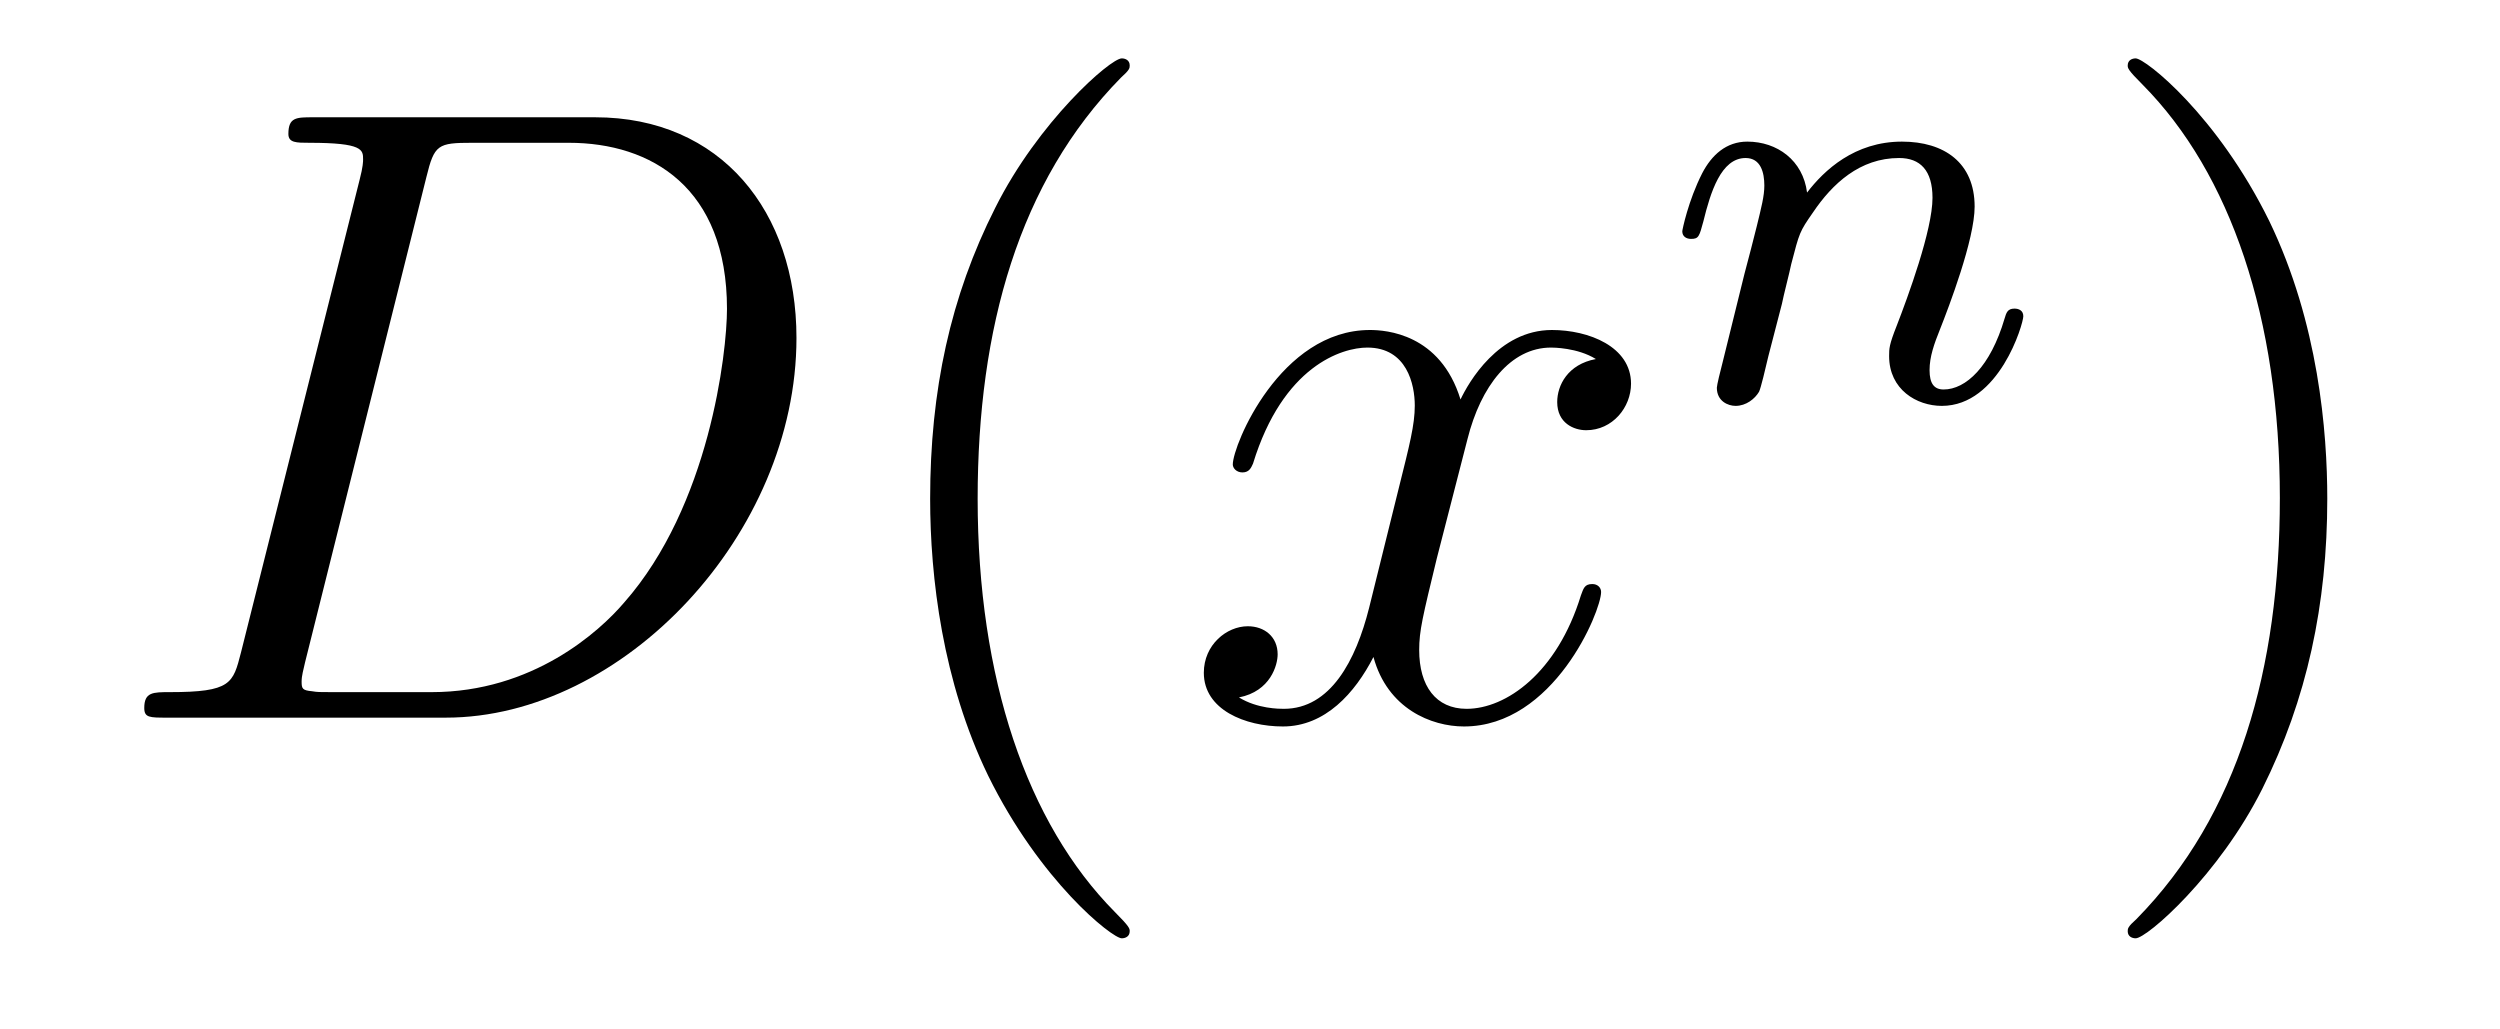 <?xml version='1.0' encoding='UTF-8'?>
<!-- This file was generated by dvisvgm 2.8.1 -->
<svg version='1.1' xmlns='http://www.w3.org/2000/svg' xmlns:xlink='http://www.w3.org/1999/xlink' width='34pt' height='14pt' viewBox='0 -14 34 14'>
<g id='page1'>
<g transform='matrix(1 0 0 -1 -127 650)'>
<path d='M130.277 655.125C130.169 654.706 130.145 654.587 129.308 654.587C129.081 654.587 128.962 654.587 128.962 654.372C128.962 654.24 129.033 654.24 129.273 654.24H133.062C135.477 654.24 137.832 656.738 137.832 659.404C137.832 661.126 136.804 662.405 135.094 662.405H131.257C131.03 662.405 130.922 662.405 130.922 662.178C130.922 662.058 131.03 662.058 131.209 662.058C131.938 662.058 131.938 661.962 131.938 661.831C131.938 661.807 131.938 661.735 131.891 661.556L130.277 655.125ZM132.799 661.592C132.907 662.034 132.954 662.058 133.421 662.058H134.736C135.859 662.058 136.887 661.448 136.887 659.799C136.887 659.201 136.648 657.121 135.489 655.806C135.154 655.412 134.246 654.587 132.871 654.587H131.508C131.341 654.587 131.317 654.587 131.245 654.599C131.113 654.611 131.102 654.634 131.102 654.73C131.102 654.814 131.126 654.886 131.149 654.993L132.799 661.592Z'/>
<path d='M142.364 651.335C142.364 651.371 142.364 651.395 142.161 651.598C140.965 652.806 140.296 654.778 140.296 657.217C140.296 659.536 140.858 661.532 142.244 662.943C142.364 663.05 142.364 663.074 142.364 663.11C142.364 663.182 142.304 663.206 142.256 663.206C142.101 663.206 141.121 662.345 140.535 661.173C139.925 659.966 139.65 658.687 139.65 657.217C139.65 656.152 139.818 654.73 140.439 653.451C141.144 652.017 142.125 651.239 142.256 651.239C142.304 651.239 142.364 651.263 142.364 651.335Z'/>
<path d='M148.704 659.117C148.321 659.046 148.178 658.759 148.178 658.532C148.178 658.245 148.405 658.149 148.572 658.149C148.931 658.149 149.182 658.46 149.182 658.782C149.182 659.285 148.608 659.512 148.106 659.512C147.377 659.512 146.97 658.794 146.863 658.567C146.588 659.464 145.846 659.512 145.631 659.512C144.412 659.512 143.766 657.946 143.766 657.683C143.766 657.635 143.814 657.575 143.898 657.575C143.994 657.575 144.018 657.647 144.041 657.695C144.448 659.022 145.249 659.273 145.596 659.273C146.134 659.273 146.241 658.771 146.241 658.484C146.241 658.221 146.169 657.946 146.026 657.372L145.62 655.734C145.44 655.017 145.094 654.36 144.46 654.36C144.4 654.36 144.101 654.36 143.85 654.515C144.28 654.599 144.376 654.957 144.376 655.101C144.376 655.34 144.197 655.483 143.97 655.483C143.683 655.483 143.372 655.232 143.372 654.85C143.372 654.348 143.934 654.12 144.448 654.12C145.022 654.12 145.428 654.575 145.679 655.065C145.87 654.36 146.468 654.12 146.91 654.12C148.13 654.12 148.775 655.687 148.775 655.949C148.775 656.009 148.727 656.057 148.656 656.057C148.548 656.057 148.536 655.997 148.5 655.902C148.178 654.85 147.484 654.36 146.946 654.36C146.528 654.36 146.301 654.67 146.301 655.16C146.301 655.423 146.349 655.615 146.54 656.404L146.958 658.029C147.138 658.747 147.544 659.273 148.094 659.273C148.118 659.273 148.453 659.273 148.704 659.117Z'/>
<path d='M151.234 659.867C151.257 659.986 151.337 660.289 151.361 660.409C151.473 660.839 151.473 660.847 151.656 661.11C151.919 661.5 152.293 661.851 152.828 661.851C153.114 661.851 153.282 661.684 153.282 661.309C153.282 660.871 152.947 659.962 152.796 659.572C152.692 659.309 152.692 659.261 152.692 659.157C152.692 658.703 153.066 658.48 153.409 658.48C154.19 658.48 154.517 659.596 154.517 659.699C154.517 659.779 154.453 659.803 154.397 659.803C154.302 659.803 154.286 659.747 154.262 659.667C154.07 659.014 153.736 658.703 153.433 658.703C153.305 658.703 153.242 658.783 153.242 658.966C153.242 659.15 153.305 659.325 153.385 659.524C153.505 659.827 153.855 660.743 153.855 661.19C153.855 661.787 153.441 662.074 152.867 662.074C152.222 662.074 151.808 661.684 151.576 661.381C151.521 661.819 151.17 662.074 150.763 662.074C150.477 662.074 150.278 661.891 150.15 661.644C149.959 661.269 149.879 660.871 149.879 660.855C149.879 660.783 149.935 660.751 149.998 660.751C150.102 660.751 150.11 660.783 150.166 660.99C150.262 661.381 150.405 661.851 150.74 661.851C150.947 661.851 150.995 661.652 150.995 661.477C150.995 661.333 150.955 661.182 150.891 660.919C150.875 660.855 150.756 660.385 150.724 660.273L150.429 659.078C150.397 658.958 150.349 658.759 150.349 658.727C150.349 658.544 150.501 658.48 150.604 658.48C150.747 658.48 150.867 658.576 150.923 658.672C150.947 658.719 151.011 658.99 151.05 659.157L151.234 659.867Z'/>
<path d='M158.651 657.217C158.651 658.125 158.532 659.607 157.862 660.994C157.157 662.428 156.177 663.206 156.045 663.206C155.997 663.206 155.937 663.182 155.937 663.11C155.937 663.074 155.937 663.05 156.141 662.847C157.336 661.64 158.006 659.667 158.006 657.228C158.006 654.909 157.444 652.913 156.057 651.502C155.937 651.395 155.937 651.371 155.937 651.335C155.937 651.263 155.997 651.239 156.045 651.239C156.2 651.239 157.181 652.1 157.767 653.272C158.376 654.491 158.651 655.782 158.651 657.217Z'/>
</g>
</g>
</svg>